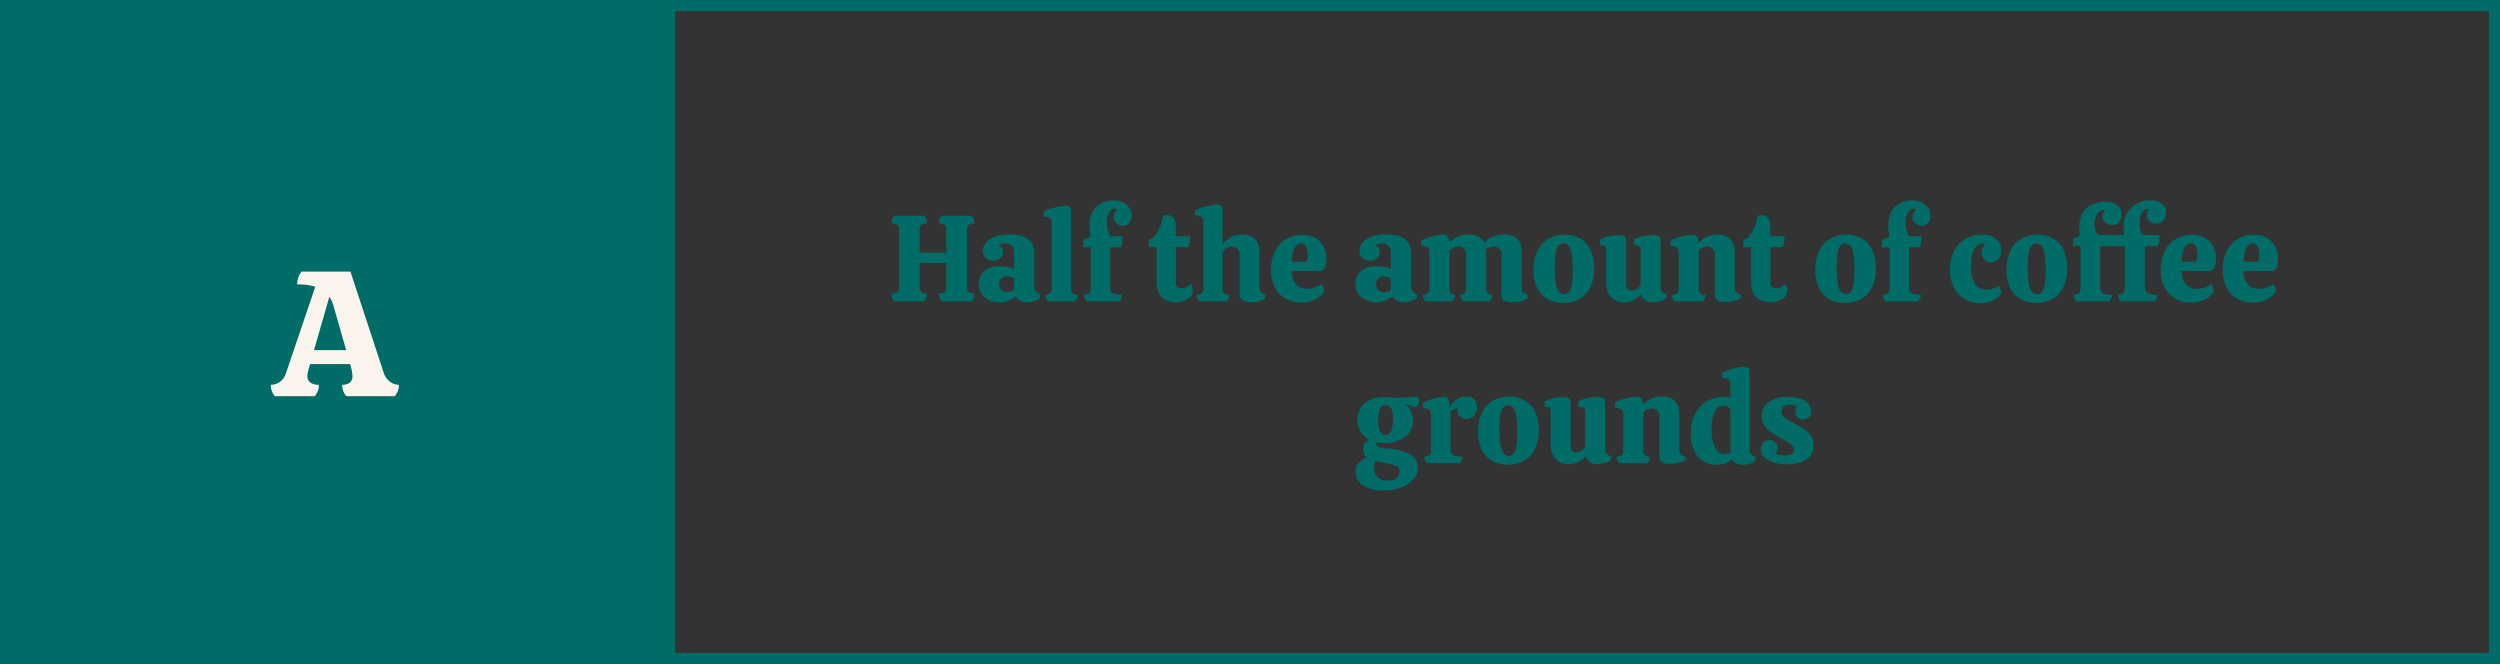 <svg xmlns="http://www.w3.org/2000/svg" width="448" height="119" viewBox="0 0 448 119">
  <rect x="0" y="0" width="448" height="119" fill="#333333" stroke="none"/>
  <g id="Group_687" data-name="Group 687" transform="translate(-698 -548)">
    <g id="Group_452" data-name="Group 452">
      <g id="Group_242" data-name="Group 242">
        <g id="Rectangle_184" data-name="Rectangle 184" transform="translate(817 548)" fill="none" stroke="#006c67" stroke-width="2">
          <rect width="329" height="119" stroke="none"/>
          <rect x="1" y="1" width="327" height="117" fill="none"/>
        </g>
        <rect id="Rectangle_197" data-name="Rectangle 197" width="119" height="119" transform="translate(698 548)" fill="#006c67"/>
        <path id="Path_3872" data-name="Path 3872" d="M-10.736,0a2.907,2.907,0,0,1-.736-2.048A2.818,2.818,0,0,0-9.856-2.56a2.943,2.943,0,0,0,1.1-1.568L-3.5-19.616a10.622,10.622,0,0,0-3.232-.416,3.493,3.493,0,0,1,.768-2.3H2.8L8.752-4.224a3.168,3.168,0,0,0,1.12,1.616,2.679,2.679,0,0,0,1.6.56A2.907,2.907,0,0,1,10.736,0H2.064a2.907,2.907,0,0,1-.736-2.048,2.179,2.179,0,0,0,1.328-.368,1.358,1.358,0,0,0,.5-1.168A5.505,5.505,0,0,0,3.1-4.256a5.557,5.557,0,0,0-.176-.832L2.736-5.76H-4.432l-.192.672q-.128.416-.208.768a2.911,2.911,0,0,0-.08.64,1.421,1.421,0,0,0,.544,1.248,2.572,2.572,0,0,0,1.5.384A2.907,2.907,0,0,1-3.6,0Zm7.008-8.256h5.76L-.24-16.192a6.079,6.079,0,0,0-.736-1.632Z" transform="translate(758 619)" fill="#faf4ed"/>
        <path id="Path_3873" data-name="Path 3873" d="M11.261,22a2.053,2.053,0,0,1-.484-1.408A1.648,1.648,0,0,0,11.8,20.35a1.055,1.055,0,0,0,.3-.858V9.152a1.091,1.091,0,0,0-.3-.869,1.594,1.594,0,0,0-1.023-.253,2.021,2.021,0,0,1,.484-1.386h5.368a2.053,2.053,0,0,1,.352.638,2.235,2.235,0,0,1,.132.748,1.594,1.594,0,0,0-1.023.253,1.091,1.091,0,0,0-.3.869v4.114h4.8V9.152a1.068,1.068,0,0,0-.308-.869,1.6,1.6,0,0,0-1.012-.253,2.021,2.021,0,0,1,.484-1.386h5.39a2.021,2.021,0,0,1,.484,1.386,1.651,1.651,0,0,0-1.023.253,1.048,1.048,0,0,0-.319.869v10.34a1.015,1.015,0,0,0,.319.858,1.708,1.708,0,0,0,1.023.242A2.053,2.053,0,0,1,25.143,22h-5.39a2.053,2.053,0,0,1-.484-1.408,1.655,1.655,0,0,0,1.012-.242,1.034,1.034,0,0,0,.308-.858V15.114h-4.8v4.378a1.055,1.055,0,0,0,.3.858,1.648,1.648,0,0,0,1.023.242,2.3,2.3,0,0,1-.132.77,2.053,2.053,0,0,1-.352.638Zm18.832.154a3.864,3.864,0,0,1-2.673-.913A3,3,0,0,1,26.4,18.9a3.025,3.025,0,0,1,.935-2.31,4.1,4.1,0,0,1,2.893-.88,7.931,7.931,0,0,1,1.342.121,3.685,3.685,0,0,1,1.144.363V13.266a1.531,1.531,0,0,0-.473-1.287,1.841,1.841,0,0,0-1.155-.363,1.906,1.906,0,0,0-1.188.352,1.171,1.171,0,0,1,.638.473,1.29,1.29,0,0,1,.2.693,1.423,1.423,0,0,1-.517,1.155,1.915,1.915,0,0,1-1.265.429,1.837,1.837,0,0,1-1.342-.5A1.667,1.667,0,0,1,27.1,12.98a2.319,2.319,0,0,1,.506-1.419A3.659,3.659,0,0,1,29.18,10.45a7.327,7.327,0,0,1,2.761-.44q4.422,0,4.422,3.5v5.83a1.174,1.174,0,0,0,1.012,1.276v.7a1.737,1.737,0,0,1-.968.627,4.5,4.5,0,0,1-1.32.209,2.257,2.257,0,0,1-2.112-1.034,4.351,4.351,0,0,1-1.166.715A4.241,4.241,0,0,1,30.093,22.154Zm1.43-1.782a2.217,2.217,0,0,0,.638-.1,1.915,1.915,0,0,0,.55-.253V17.886a2.1,2.1,0,0,0-.561-.264,2.178,2.178,0,0,0-.671-.11,1.461,1.461,0,0,0-.99.363,1.423,1.423,0,0,0-.418,1.133,1.307,1.307,0,0,0,.4.979A1.45,1.45,0,0,0,31.523,20.372ZM38.783,22a2.151,2.151,0,0,1-.374-.55,1.5,1.5,0,0,1-.132-.638,1.3,1.3,0,0,0,.924-.275,1.262,1.262,0,0,0,.286-.935V7.92a1.109,1.109,0,0,0-.286-.8,1.737,1.737,0,0,0-1.21-.3V5.94A6.8,6.8,0,0,1,39.278,5.4a13.822,13.822,0,0,1,1.463-.374,6.475,6.475,0,0,1,1.21-.143,1.042,1.042,0,0,1,.737.22,1.039,1.039,0,0,1,.231.77V19.6a1.29,1.29,0,0,0,.275.946,1.332,1.332,0,0,0,.935.264,1.407,1.407,0,0,1-.143.638A2.414,2.414,0,0,1,43.6,22Zm6.974,0a1.626,1.626,0,0,1-.506-1.188,1.262,1.262,0,0,0,.935-.286,1.3,1.3,0,0,0,.275-.924V12.32H45.119V10.956a3.108,3.108,0,0,0,.77-.264,4.622,4.622,0,0,0,.528-.33q-.088-.506-.132-.924a9.364,9.364,0,0,1-.044-.968,4.518,4.518,0,0,1,1.188-3.421A4.4,4.4,0,0,1,50.6,3.916a3.388,3.388,0,0,1,1.771.429A3.014,3.014,0,0,1,53.446,5.39a2.311,2.311,0,0,1,.363,1.166A2.15,2.15,0,0,1,53.38,7.92a1.389,1.389,0,0,1-1.155.55A1.657,1.657,0,0,1,51.059,8a1.452,1.452,0,0,1-.506-1.089,2,2,0,0,1,.11-.605,1.45,1.45,0,0,1,.55-.671.509.509,0,0,0-.231-.187.714.714,0,0,0-.3-.077.889.889,0,0,0-.66.341,2.523,2.523,0,0,0-.495.891,3.6,3.6,0,0,0-.187,1.166,6.273,6.273,0,0,0,.121,1.254,4.121,4.121,0,0,0,.3.957q.176.363.308.363h2.112a8.979,8.979,0,0,1-.066,1.045,2.167,2.167,0,0,1-.308.935h-1.87V19.4a1.844,1.844,0,0,0,.154.8.944.944,0,0,0,.616.462,4.906,4.906,0,0,0,1.364.143A1.626,1.626,0,0,1,51.565,22Zm15.906.154a4.137,4.137,0,0,1-1.694-.341,2.667,2.667,0,0,1-1.243-1.177,4.663,4.663,0,0,1-.473-2.288V12.3H56.867V10.956a1.822,1.822,0,0,0,1.122-.748A6.342,6.342,0,0,0,58.9,8.58,7.525,7.525,0,0,0,59.4,6.644a4.444,4.444,0,0,1,.726-.066,1.365,1.365,0,0,1,1.221.506,1.719,1.719,0,0,1,.341.946v2.31h2.552a9.874,9.874,0,0,1-.055,1.045,2.166,2.166,0,0,1-.3.913H61.729v6.2a1.175,1.175,0,0,0,.286.935,1.118,1.118,0,0,0,.726.231,1.943,1.943,0,0,0,.891-.231,2.318,2.318,0,0,0,.715-.539,1.017,1.017,0,0,1,.33.583,2.866,2.866,0,0,1,.088.583,1.709,1.709,0,0,1-.33.968,2.422,2.422,0,0,1-1.023.8A4.189,4.189,0,0,1,61.663,22.154Zm13.684-.022a3.348,3.348,0,0,1-1.65-.33,1.128,1.128,0,0,1-.572-1.056V13.662a1.449,1.449,0,0,0-.4-1.089,1.421,1.421,0,0,0-1.034-.385,1.785,1.785,0,0,0-.891.275,1.818,1.818,0,0,0-.715.737v6.424a1.259,1.259,0,0,0,.275.913,1.3,1.3,0,0,0,.935.275A1.626,1.626,0,0,1,70.793,22H65.931a1.626,1.626,0,0,1-.506-1.188,1.3,1.3,0,0,0,.935-.275,1.259,1.259,0,0,0,.275-.913V7.7a1.07,1.07,0,0,0-.286-.792,1.742,1.742,0,0,0-1.188-.286v-.9a8.65,8.65,0,0,1,1.287-.528,12.127,12.127,0,0,1,1.474-.385,6.646,6.646,0,0,1,1.221-.143.969.969,0,0,1,.726.231,1.117,1.117,0,0,1,.22.781V10.01l-.044,1.76a4.894,4.894,0,0,1,1.474-1.232,4.109,4.109,0,0,1,2.046-.506q3.124,0,3.124,3.256v6.16a1.194,1.194,0,0,0,1.056,1.32l.022.638A3.485,3.485,0,0,1,75.347,22.132Zm8.822.066a5.123,5.123,0,0,1-3.927-1.562,6.124,6.124,0,0,1-1.463-4.356,7.091,7.091,0,0,1,.726-3.311,5.271,5.271,0,0,1,1.969-2.145,5.375,5.375,0,0,1,2.827-.748,4.389,4.389,0,0,1,3.179,1.155,4.3,4.3,0,0,1,1.2,3.245,3.616,3.616,0,0,1-.275,1.463,1.108,1.108,0,0,1-1.133.627H82.519a3.578,3.578,0,0,0,.8,2.464,2.625,2.625,0,0,0,1.925.726,4.042,4.042,0,0,0,1.386-.231,4.467,4.467,0,0,0,1.188-.649,1.224,1.224,0,0,1,.319.539,1.991,1.991,0,0,1,.121.6,1.428,1.428,0,0,1-.5.869,4.291,4.291,0,0,1-1.408.913A5.481,5.481,0,0,1,84.169,22.2Zm-1.65-7.3h2.222a.441.441,0,0,0,.473-.286,2.171,2.171,0,0,0,.1-.7,3.4,3.4,0,0,0-.341-1.859.991.991,0,0,0-.8-.451,1.229,1.229,0,0,0-.748.286,2.059,2.059,0,0,0-.616,1A7.334,7.334,0,0,0,82.519,14.894Zm15.092,7.26a3.864,3.864,0,0,1-2.673-.913A3,3,0,0,1,93.915,18.9a3.025,3.025,0,0,1,.935-2.31,4.1,4.1,0,0,1,2.893-.88,7.931,7.931,0,0,1,1.342.121,3.685,3.685,0,0,1,1.144.363V13.266a1.531,1.531,0,0,0-.473-1.287,1.841,1.841,0,0,0-1.155-.363,1.906,1.906,0,0,0-1.188.352,1.171,1.171,0,0,1,.638.473,1.29,1.29,0,0,1,.2.693,1.423,1.423,0,0,1-.517,1.155,1.915,1.915,0,0,1-1.265.429,1.837,1.837,0,0,1-1.342-.5,1.667,1.667,0,0,1-.506-1.243,2.319,2.319,0,0,1,.506-1.419A3.659,3.659,0,0,1,96.7,10.45a7.327,7.327,0,0,1,2.761-.44q4.422,0,4.422,3.5v5.83a1.174,1.174,0,0,0,1.012,1.276v.7a1.737,1.737,0,0,1-.968.627,4.5,4.5,0,0,1-1.32.209,2.257,2.257,0,0,1-2.112-1.034,4.351,4.351,0,0,1-1.166.715A4.241,4.241,0,0,1,97.611,22.154Zm1.43-1.782a2.217,2.217,0,0,0,.638-.1,1.914,1.914,0,0,0,.55-.253V17.886a2.1,2.1,0,0,0-.561-.264,2.178,2.178,0,0,0-.671-.11,1.461,1.461,0,0,0-.99.363,1.423,1.423,0,0,0-.418,1.133,1.307,1.307,0,0,0,.4.979A1.45,1.45,0,0,0,99.041,20.372Zm23.012,1.76a3.791,3.791,0,0,1-1.4-.231.89.89,0,0,1-.583-.913V13.662a1.473,1.473,0,0,0-.385-1.089,1.383,1.383,0,0,0-1.023-.385,2.083,2.083,0,0,0-.715.132,1.911,1.911,0,0,0-.649.4.682.682,0,0,1,.022.165v6.743a1.294,1.294,0,0,0,.264.913,1.114,1.114,0,0,0,.836.275,1.476,1.476,0,0,1-.143.649A1.963,1.963,0,0,1,117.9,22h-4.686a2.244,2.244,0,0,1-.363-.539,1.476,1.476,0,0,1-.143-.649,1,1,0,0,0,.8-.275,1.423,1.423,0,0,0,.231-.913V13.662a1.427,1.427,0,0,0-.407-1.089,1.374,1.374,0,0,0-.979-.385,2.083,2.083,0,0,0-.858.2,2.043,2.043,0,0,0-.748.572v6.666a1.423,1.423,0,0,0,.231.913.97.97,0,0,0,.781.275A1.594,1.594,0,0,1,111.229,22h-4.774a1.964,1.964,0,0,1-.385-.539,1.476,1.476,0,0,1-.143-.649,1.338,1.338,0,0,0,.946-.275,1.227,1.227,0,0,0,.286-.913V13.178a1.024,1.024,0,0,0-.319-.836,1.867,1.867,0,0,0-1.155-.264V11.11a5.787,5.787,0,0,1,1.287-.55,14.406,14.406,0,0,1,1.518-.385,6.428,6.428,0,0,1,1.133-.143,1.044,1.044,0,0,1,.737.275,1.833,1.833,0,0,1,.385,1.133,4.173,4.173,0,0,1,1.441-1.023,4.813,4.813,0,0,1,1.969-.385q2.2,0,2.86,1.474a3.75,3.75,0,0,1,1.485-1.089,5.188,5.188,0,0,1,2.035-.385,3.244,3.244,0,0,1,2.365.77,3.014,3.014,0,0,1,.781,2.244v6.578a1,1,0,0,0,.286.77,1.665,1.665,0,0,0,.792.374v.638a2.656,2.656,0,0,1-1.034.539A6.111,6.111,0,0,1,122.053,22.132Zm9.086.154a5.62,5.62,0,0,1-2.772-.671,4.6,4.6,0,0,1-1.881-1.98,7.065,7.065,0,0,1-.671-3.245,7.725,7.725,0,0,1,.7-3.476,4.947,4.947,0,0,1,1.958-2.134,5.647,5.647,0,0,1,2.882-.726,5.531,5.531,0,0,1,2.783.682,4.657,4.657,0,0,1,1.87,2.013,7.259,7.259,0,0,1,.671,3.289,7.6,7.6,0,0,1-.7,3.443,4.821,4.821,0,0,1-1.958,2.1A5.786,5.786,0,0,1,131.139,22.286Zm.176-1.584a1.117,1.117,0,0,0,.8-.33,2.408,2.408,0,0,0,.528-1.221,13.453,13.453,0,0,0,.187-2.585,18.492,18.492,0,0,0-.2-3.135,2.823,2.823,0,0,0-.572-1.441,1.2,1.2,0,0,0-.88-.374,1.154,1.154,0,0,0-.814.33,2.358,2.358,0,0,0-.539,1.232,13.793,13.793,0,0,0-.187,2.618,17.175,17.175,0,0,0,.209,3.1,2.863,2.863,0,0,0,.583,1.43A1.2,1.2,0,0,0,131.315,20.7Zm10.758,1.452a3.073,3.073,0,0,1-2.4-.946,3.655,3.655,0,0,1-.858-2.552v-6.05a.55.55,0,0,0-.286-.528,1.687,1.687,0,0,0-.792-.154v-.968a3.742,3.742,0,0,1,1.2-.517,7.125,7.125,0,0,1,2.057-.275,2.157,2.157,0,0,1,1.133.2q.275.2.275.968v7.392a1.92,1.92,0,0,0,.22,1.012.835.835,0,0,0,.77.352,1.584,1.584,0,0,0,.891-.286,2.947,2.947,0,0,0,.715-.66V12.606a.538.538,0,0,0-.33-.528,2.17,2.17,0,0,0-.9-.154v-.968a4.1,4.1,0,0,1,1.21-.517,7.356,7.356,0,0,1,2.134-.275,2.361,2.361,0,0,1,1.166.2q.308.2.308.968v8.1a1.386,1.386,0,0,0,.275.88,1.057,1.057,0,0,0,.781.4v.616a2.158,2.158,0,0,1-1.111.627,5.5,5.5,0,0,1-1.463.209,2.119,2.119,0,0,1-1.265-.385,1.841,1.841,0,0,1-.715-1.111A3.5,3.5,0,0,1,142.073,22.154ZM151.115,22a2.029,2.029,0,0,1-.385-.528,1.407,1.407,0,0,1-.143-.638,1.3,1.3,0,0,0,.946-.286,1.268,1.268,0,0,0,.286-.924V13.2a1.024,1.024,0,0,0-.319-.836,1.867,1.867,0,0,0-1.155-.264v-.99a6.638,6.638,0,0,1,1.287-.528,14.406,14.406,0,0,1,1.518-.385,6.428,6.428,0,0,1,1.133-.143,1.049,1.049,0,0,1,.759.286,1.907,1.907,0,0,1,.341,1.232,4.089,4.089,0,0,1,1.4-1.1,4.4,4.4,0,0,1,1.969-.418,3.149,3.149,0,0,1,2.321.781,3.671,3.671,0,0,1,.781,2.651v6.006a1.17,1.17,0,0,0,1.056,1.276l.022.638a1.833,1.833,0,0,1-.7.385,6.226,6.226,0,0,1-1.045.253,6.769,6.769,0,0,1-1.045.088,2.263,2.263,0,0,1-1.4-.352,1.335,1.335,0,0,1-.451-1.122V13.794a1.625,1.625,0,0,0-.4-1.254,1.405,1.405,0,0,0-.968-.352,1.916,1.916,0,0,0-1.518.726v6.71a1.3,1.3,0,0,0,.275.924,1.262,1.262,0,0,0,.935.286A1.6,1.6,0,0,1,156.109,22Zm17.094.154a4.137,4.137,0,0,1-1.694-.341,2.667,2.667,0,0,1-1.243-1.177,4.663,4.663,0,0,1-.473-2.288V12.3h-1.386V10.956a1.822,1.822,0,0,0,1.122-.748,6.342,6.342,0,0,0,.913-1.628,7.525,7.525,0,0,0,.495-1.936,4.444,4.444,0,0,1,.726-.066,1.365,1.365,0,0,1,1.221.506,1.719,1.719,0,0,1,.341.946v2.31h2.552a9.872,9.872,0,0,1-.055,1.045,2.166,2.166,0,0,1-.3.913h-2.156v6.2a1.175,1.175,0,0,0,.286.935,1.118,1.118,0,0,0,.726.231,1.943,1.943,0,0,0,.891-.231,2.317,2.317,0,0,0,.715-.539,1.017,1.017,0,0,1,.33.583,2.865,2.865,0,0,1,.088.583,1.709,1.709,0,0,1-.33.968,2.422,2.422,0,0,1-1.023.8A4.189,4.189,0,0,1,168.209,22.154Zm13.42.132a5.62,5.62,0,0,1-2.772-.671,4.6,4.6,0,0,1-1.881-1.98,7.065,7.065,0,0,1-.671-3.245,7.725,7.725,0,0,1,.7-3.476,4.947,4.947,0,0,1,1.958-2.134,5.647,5.647,0,0,1,2.882-.726,5.531,5.531,0,0,1,2.783.682,4.657,4.657,0,0,1,1.87,2.013,7.259,7.259,0,0,1,.671,3.289,7.6,7.6,0,0,1-.7,3.443,4.821,4.821,0,0,1-1.958,2.1A5.786,5.786,0,0,1,181.629,22.286Zm.176-1.584a1.117,1.117,0,0,0,.8-.33,2.408,2.408,0,0,0,.528-1.221,13.453,13.453,0,0,0,.187-2.585,18.492,18.492,0,0,0-.2-3.135,2.823,2.823,0,0,0-.572-1.441,1.2,1.2,0,0,0-.88-.374,1.154,1.154,0,0,0-.814.33,2.358,2.358,0,0,0-.539,1.232,13.793,13.793,0,0,0-.187,2.618,17.175,17.175,0,0,0,.209,3.1,2.863,2.863,0,0,0,.583,1.43A1.2,1.2,0,0,0,181.805,20.7Zm7.106,1.3a1.626,1.626,0,0,1-.506-1.188,1.262,1.262,0,0,0,.935-.286,1.3,1.3,0,0,0,.275-.924V12.32h-1.342V10.956a3.108,3.108,0,0,0,.77-.264,4.621,4.621,0,0,0,.528-.33q-.088-.506-.132-.924a9.361,9.361,0,0,1-.044-.968,4.518,4.518,0,0,1,1.188-3.421,4.4,4.4,0,0,1,3.168-1.133,3.388,3.388,0,0,1,1.771.429A3.014,3.014,0,0,1,196.6,5.39a2.311,2.311,0,0,1,.363,1.166,2.15,2.15,0,0,1-.429,1.364,1.389,1.389,0,0,1-1.155.55A1.657,1.657,0,0,1,194.213,8a1.452,1.452,0,0,1-.506-1.089,2,2,0,0,1,.11-.605,1.45,1.45,0,0,1,.55-.671.509.509,0,0,0-.231-.187.714.714,0,0,0-.3-.077.889.889,0,0,0-.66.341,2.523,2.523,0,0,0-.495.891,3.6,3.6,0,0,0-.187,1.166,6.272,6.272,0,0,0,.121,1.254,4.121,4.121,0,0,0,.3.957q.176.363.308.363h2.112a8.977,8.977,0,0,1-.066,1.045,2.167,2.167,0,0,1-.308.935h-1.87V19.4a1.844,1.844,0,0,0,.154.8.944.944,0,0,0,.616.462,4.906,4.906,0,0,0,1.364.143A1.626,1.626,0,0,1,194.719,22Zm16.962.33a5.426,5.426,0,0,1-2.827-.726,5.011,5.011,0,0,1-1.914-2.079,7.042,7.042,0,0,1-.693-3.245,7.018,7.018,0,0,1,.748-3.355,5.224,5.224,0,0,1,2.046-2.134,5.821,5.821,0,0,1,2.926-.737,3.7,3.7,0,0,1,2.574.8,2.563,2.563,0,0,1,.88,1.969,2.313,2.313,0,0,1-.528,1.628,1.772,1.772,0,0,1-1.364.572,1.487,1.487,0,0,1-1.144-.506,1.761,1.761,0,0,1-.462-1.232,1.73,1.73,0,0,1,.187-.858,1.811,1.811,0,0,1,.473-.55,1.346,1.346,0,0,0-.363-.165,1.222,1.222,0,0,0-.275-.033,1.438,1.438,0,0,0-.858.33,2.443,2.443,0,0,0-.737,1.166,7.233,7.233,0,0,0-.3,2.332,6.063,6.063,0,0,0,.7,3.4,2.3,2.3,0,0,0,1.98.979,4.276,4.276,0,0,0,1.2-.176,2.97,2.97,0,0,0,1.023-.506,1.981,1.981,0,0,1,.3.539,1.614,1.614,0,0,1,.121.561,1.333,1.333,0,0,1-.5.935,3.8,3.8,0,0,1-1.331.781A5.378,5.378,0,0,1,205.873,22.33Zm10.01-.044a5.62,5.62,0,0,1-2.772-.671,4.6,4.6,0,0,1-1.881-1.98,7.065,7.065,0,0,1-.671-3.245,7.725,7.725,0,0,1,.7-3.476,4.947,4.947,0,0,1,1.958-2.134,5.647,5.647,0,0,1,2.882-.726,5.531,5.531,0,0,1,2.783.682,4.657,4.657,0,0,1,1.87,2.013,7.259,7.259,0,0,1,.671,3.289,7.6,7.6,0,0,1-.7,3.443,4.821,4.821,0,0,1-1.958,2.1A5.786,5.786,0,0,1,215.883,22.286Zm.176-1.584a1.117,1.117,0,0,0,.8-.33,2.408,2.408,0,0,0,.528-1.221,13.453,13.453,0,0,0,.187-2.585,18.492,18.492,0,0,0-.2-3.135,2.823,2.823,0,0,0-.572-1.441,1.2,1.2,0,0,0-.88-.374,1.154,1.154,0,0,0-.814.33,2.358,2.358,0,0,0-.539,1.232,13.793,13.793,0,0,0-.187,2.618,17.175,17.175,0,0,0,.209,3.1,2.863,2.863,0,0,0,.583,1.43A1.2,1.2,0,0,0,216.059,20.7Zm7.084,1.3a1.727,1.727,0,0,1-.506-1.188,1.227,1.227,0,0,0,.913-.286,1.3,1.3,0,0,0,.275-.924V12.1h-1.342V10.736a3.761,3.761,0,0,0,.737-.242,2.566,2.566,0,0,0,.495-.308,4.682,4.682,0,0,1-.088-.726q-.022-.418-.022-.55a5.516,5.516,0,0,1,.594-2.739,3.568,3.568,0,0,1,1.661-1.529,5.825,5.825,0,0,1,2.431-.484,3.152,3.152,0,0,1,2.167.66,1.99,1.99,0,0,1,.737,1.518,2.23,2.23,0,0,1-.44,1.419,1.477,1.477,0,0,1-1.232.561,1.993,1.993,0,0,1-1.188-.4,1.239,1.239,0,0,1-.55-1.056,1.821,1.821,0,0,1,.11-.616.92.92,0,0,1,.33-.462.867.867,0,0,0-.187-.121.542.542,0,0,0-.209-.033,1.034,1.034,0,0,0-.671.3,2.445,2.445,0,0,0-.583.8,2.672,2.672,0,0,0-.242,1.166,4.428,4.428,0,0,0,.242,1.628.96.96,0,0,0,.99.594h4.07q-.044-.286-.077-.682t-.033-.682a4.983,4.983,0,0,1,.616-2.5,4.58,4.58,0,0,1,4.048-2.343,3.409,3.409,0,0,1,2.211.638,1.908,1.908,0,0,1,.781,1.518,2.148,2.148,0,0,1-.484,1.419,1.554,1.554,0,0,1-1.254.583,2.236,2.236,0,0,1-1.188-.352,1.14,1.14,0,0,1-.572-1.034,1.763,1.763,0,0,1,.11-.594.994.994,0,0,1,.352-.484.789.789,0,0,0-.4-.132q-.44,0-.869.627a2.723,2.723,0,0,0-.429,1.573q0,.66.044,1.21a1.909,1.909,0,0,0,.264.891.8.8,0,0,0,.726.341h2.508q0,.484-.055,1.045a1.917,1.917,0,0,1-.319.935h-2.266v7.3a1.221,1.221,0,0,0,.473,1.078,3.387,3.387,0,0,0,1.793.33,1.407,1.407,0,0,1-.143.638,2.415,2.415,0,0,1-.385.55h-6.028a2.852,2.852,0,0,1-.363-.55,1.407,1.407,0,0,1-.143-.638,1.262,1.262,0,0,0,.935-.286,1.3,1.3,0,0,0,.275-.924V12.1h-4.4v7.3a1.349,1.349,0,0,0,.385,1.078,2.894,2.894,0,0,0,1.705.33A1.641,1.641,0,0,1,228.929,22Zm20.46.2a5.123,5.123,0,0,1-3.927-1.562,6.124,6.124,0,0,1-1.463-4.356,7.091,7.091,0,0,1,.726-3.311,5.271,5.271,0,0,1,1.969-2.145,5.375,5.375,0,0,1,2.827-.748,4.389,4.389,0,0,1,3.179,1.155,4.3,4.3,0,0,1,1.2,3.245,3.616,3.616,0,0,1-.275,1.463,1.108,1.108,0,0,1-1.133.627h-4.752a3.578,3.578,0,0,0,.8,2.464,2.625,2.625,0,0,0,1.925.726,4.042,4.042,0,0,0,1.386-.231,4.467,4.467,0,0,0,1.188-.649,1.223,1.223,0,0,1,.319.539,1.99,1.99,0,0,1,.121.6,1.428,1.428,0,0,1-.495.869,4.291,4.291,0,0,1-1.408.913A5.481,5.481,0,0,1,243.6,22.2Zm-1.65-7.3h2.222a.441.441,0,0,0,.473-.286,2.171,2.171,0,0,0,.1-.7,3.4,3.4,0,0,0-.341-1.859.991.991,0,0,0-.8-.451,1.229,1.229,0,0,0-.748.286,2.059,2.059,0,0,0-.616,1A7.334,7.334,0,0,0,241.953,14.894Zm12.76,7.3a5.123,5.123,0,0,1-3.927-1.562,6.124,6.124,0,0,1-1.463-4.356,7.091,7.091,0,0,1,.726-3.311,5.271,5.271,0,0,1,1.969-2.145,5.375,5.375,0,0,1,2.827-.748,4.389,4.389,0,0,1,3.179,1.155,4.3,4.3,0,0,1,1.2,3.245,3.617,3.617,0,0,1-.275,1.463,1.108,1.108,0,0,1-1.133.627h-4.752a3.578,3.578,0,0,0,.8,2.464,2.625,2.625,0,0,0,1.925.726,4.042,4.042,0,0,0,1.386-.231,4.467,4.467,0,0,0,1.188-.649,1.224,1.224,0,0,1,.319.539,1.991,1.991,0,0,1,.121.6,1.428,1.428,0,0,1-.495.869,4.291,4.291,0,0,1-1.408.913A5.481,5.481,0,0,1,254.713,22.2Zm-1.65-7.3h2.222a.441.441,0,0,0,.473-.286,2.171,2.171,0,0,0,.1-.7,3.4,3.4,0,0,0-.341-1.859.991.991,0,0,0-.8-.451,1.229,1.229,0,0,0-.748.286,2.059,2.059,0,0,0-.616,1A7.334,7.334,0,0,0,253.063,14.894ZM98.92,47.392a6.082,6.082,0,0,1-1.386-.154V47.3a.791.791,0,0,0,.429.77,4.419,4.419,0,0,0,1.507.308,10.128,10.128,0,0,1,4.213,1.012,2.643,2.643,0,0,1,1.419,2.442,2.9,2.9,0,0,1-.484,1.606,4.418,4.418,0,0,1-1.331,1.3,7.083,7.083,0,0,1-1.925.858,8.128,8.128,0,0,1-2.244.308,6.435,6.435,0,0,1-3.971-.979A3,3,0,0,1,93.9,52.474,2.272,2.272,0,0,1,94.443,51a3.373,3.373,0,0,1,1.551-1.012,1.488,1.488,0,0,1-.6-.792,3.644,3.644,0,0,1-.121-.968,1.394,1.394,0,0,1,.286-.77,1.768,1.768,0,0,1,.88-.638A4.086,4.086,0,0,1,94.817,45.3a3.98,3.98,0,0,1-.583-2.09,3.867,3.867,0,0,1,.55-2.035,3.919,3.919,0,0,1,1.628-1.463,5.87,5.87,0,0,1,2.684-.55h.022q.2,0,.605.022a5.833,5.833,0,0,1,.759.088q1.518,0,2.321-.033t1.221-.077q.418-.044.814-.11.242,0,.352.319a1.857,1.857,0,0,1,.11.6,1.207,1.207,0,0,1-.2.7.745.745,0,0,1-.66.286,2.365,2.365,0,0,1-.726-.22q-.528-.22-1.012-.4a4.06,4.06,0,0,1,1.133,1.364,3.259,3.259,0,0,1,.385,1.452,3.72,3.72,0,0,1-1.408,3.146A6.269,6.269,0,0,1,98.92,47.392Zm.374-1.452a1.046,1.046,0,0,0,1.023-.77,6.618,6.618,0,0,0,.3-2.266,3.386,3.386,0,0,0-.341-1.76,1.1,1.1,0,0,0-.979-.528,1.026,1.026,0,0,0-1.012.759A6.074,6.074,0,0,0,98,43.454,4.38,4.38,0,0,0,98.3,45.3,1.031,1.031,0,0,0,99.294,45.94ZM97.226,51.9a2.256,2.256,0,0,0,.572,1.562,2.668,2.668,0,0,0,2.046.638,1.914,1.914,0,0,0,1.54-.528,1.779,1.779,0,0,0,.44-1.166.892.892,0,0,0-.451-.792,3.935,3.935,0,0,0-1.2-.462q-.748-.176-1.672-.33-.55-.088-.99-.2a2.192,2.192,0,0,0-.22.627A3.419,3.419,0,0,0,97.226,51.9Zm9.526-.9a1.831,1.831,0,0,1-.374-.528,1.559,1.559,0,0,1-.132-.66,1.259,1.259,0,0,0,.913-.275,1.3,1.3,0,0,0,.275-.935V42.244a1.009,1.009,0,0,0-.308-.825,1.876,1.876,0,0,0-1.144-.253v-.99a6.254,6.254,0,0,1,1.254-.539,13.735,13.735,0,0,1,1.43-.374,5.911,5.911,0,0,1,1.1-.143.817.817,0,0,1,.737.352,3.2,3.2,0,0,1,.231,1.518,3.576,3.576,0,0,1,.715-.913,4.136,4.136,0,0,1,1.067-.737,2.808,2.808,0,0,1,1.232-.286,1.821,1.821,0,0,1,1.474.528,2.059,2.059,0,0,1,.44,1.364,2.36,2.36,0,0,1-.484,1.54,1.834,1.834,0,0,1-2.53.165,1.333,1.333,0,0,1-.44-.979,1.809,1.809,0,0,1,.066-.55,4.39,4.39,0,0,0-.682.231,2.354,2.354,0,0,0-.66.451v6.6a1.83,1.83,0,0,0,.154.814.951.951,0,0,0,.605.451,4.782,4.782,0,0,0,1.353.143,2.248,2.248,0,0,1-.088.66,1.277,1.277,0,0,1-.33.528Zm14.454.286a5.62,5.62,0,0,1-2.772-.671,4.6,4.6,0,0,1-1.881-1.98,7.065,7.065,0,0,1-.671-3.245,7.725,7.725,0,0,1,.7-3.476,4.947,4.947,0,0,1,1.958-2.134,5.647,5.647,0,0,1,2.882-.726,5.531,5.531,0,0,1,2.783.682,4.657,4.657,0,0,1,1.87,2.013,7.259,7.259,0,0,1,.671,3.289,7.6,7.6,0,0,1-.7,3.443,4.821,4.821,0,0,1-1.958,2.1A5.786,5.786,0,0,1,121.206,51.286Zm.176-1.584a1.117,1.117,0,0,0,.8-.33,2.408,2.408,0,0,0,.528-1.221,13.455,13.455,0,0,0,.187-2.585,18.493,18.493,0,0,0-.2-3.135,2.823,2.823,0,0,0-.572-1.441,1.2,1.2,0,0,0-.88-.374,1.154,1.154,0,0,0-.814.33,2.358,2.358,0,0,0-.539,1.232,13.793,13.793,0,0,0-.187,2.618,17.175,17.175,0,0,0,.209,3.1,2.863,2.863,0,0,0,.583,1.43A1.2,1.2,0,0,0,121.382,49.7Zm10.758,1.452a3.073,3.073,0,0,1-2.4-.946,3.655,3.655,0,0,1-.858-2.552v-6.05a.55.55,0,0,0-.286-.528,1.687,1.687,0,0,0-.792-.154v-.968a3.742,3.742,0,0,1,1.2-.517,7.126,7.126,0,0,1,2.057-.275,2.157,2.157,0,0,1,1.133.2q.275.2.275.968v7.392a1.92,1.92,0,0,0,.22,1.012.835.835,0,0,0,.77.352,1.584,1.584,0,0,0,.891-.286,2.947,2.947,0,0,0,.715-.66V41.606a.538.538,0,0,0-.33-.528,2.17,2.17,0,0,0-.9-.154v-.968a4.1,4.1,0,0,1,1.21-.517,7.356,7.356,0,0,1,2.134-.275,2.361,2.361,0,0,1,1.166.2q.308.2.308.968v8.1a1.386,1.386,0,0,0,.275.88,1.057,1.057,0,0,0,.781.4v.616a2.158,2.158,0,0,1-1.111.627,5.5,5.5,0,0,1-1.463.209,2.119,2.119,0,0,1-1.265-.385,1.841,1.841,0,0,1-.715-1.111A3.5,3.5,0,0,1,132.14,51.154ZM141.182,51a2.029,2.029,0,0,1-.385-.528,1.407,1.407,0,0,1-.143-.638,1.3,1.3,0,0,0,.946-.286,1.268,1.268,0,0,0,.286-.924V42.2a1.024,1.024,0,0,0-.319-.836,1.867,1.867,0,0,0-1.155-.264v-.99a6.638,6.638,0,0,1,1.287-.528,14.405,14.405,0,0,1,1.518-.385,6.428,6.428,0,0,1,1.133-.143,1.049,1.049,0,0,1,.759.286,1.907,1.907,0,0,1,.341,1.232,4.089,4.089,0,0,1,1.4-1.1,4.4,4.4,0,0,1,1.969-.418,3.149,3.149,0,0,1,2.321.781,3.671,3.671,0,0,1,.781,2.651v6.006a1.17,1.17,0,0,0,1.056,1.276l.022.638a1.833,1.833,0,0,1-.7.385,6.225,6.225,0,0,1-1.045.253,6.769,6.769,0,0,1-1.045.088,2.263,2.263,0,0,1-1.4-.352,1.335,1.335,0,0,1-.451-1.122V42.794a1.625,1.625,0,0,0-.4-1.254,1.405,1.405,0,0,0-.968-.352,1.916,1.916,0,0,0-1.518.726v6.71a1.3,1.3,0,0,0,.275.924,1.262,1.262,0,0,0,.935.286A1.6,1.6,0,0,1,146.176,51Zm17.358.286a4.313,4.313,0,0,1-3.916-2.442,6.71,6.71,0,0,1-.638-3.1,7.49,7.49,0,0,1,.825-3.7,5.467,5.467,0,0,1,2.156-2.2,5.859,5.859,0,0,1,2.849-.726q.286,0,.638.022t.7.066l-.066-1.32v-1.1a1.07,1.07,0,0,0-.286-.792,1.742,1.742,0,0,0-1.188-.286v-.9a7.194,7.194,0,0,1,1.3-.55,12.87,12.87,0,0,1,1.474-.385,6.349,6.349,0,0,1,1.166-.143,1.009,1.009,0,0,1,.737.231,1.081,1.081,0,0,1,.231.781V48.558a1.17,1.17,0,0,0,1.056,1.276l.022.616a1.842,1.842,0,0,1-.946.627,4.145,4.145,0,0,1-1.3.209,3.286,3.286,0,0,1-1.21-.253,1.626,1.626,0,0,1-.9-.781,2.228,2.228,0,0,1-1.133.825A5.307,5.307,0,0,1,158.54,51.286Zm1.518-1.87a1.311,1.311,0,0,0,1.034-.4v-7.7a1.447,1.447,0,0,0-1.232-.638,1.634,1.634,0,0,0-1.078.407,2.773,2.773,0,0,0-.77,1.342,9.006,9.006,0,0,0-.286,2.541,6.555,6.555,0,0,0,.671,3.355A1.942,1.942,0,0,0,160.058,49.416Zm11.044,1.8a7.432,7.432,0,0,1-1.6-.176,6.462,6.462,0,0,1-1.474-.506,3.314,3.314,0,0,1-1.089-.825,1.706,1.706,0,0,1-.418-1.133,1.752,1.752,0,0,1,.44-1.243,1.465,1.465,0,0,1,1.122-.473,1.485,1.485,0,0,1,1.045.4,1.342,1.342,0,0,1,.429,1.034,1.27,1.27,0,0,1-.088.5,2.3,2.3,0,0,1-.264.451,1.32,1.32,0,0,0,.7.286,5.772,5.772,0,0,0,.99.088,2.091,2.091,0,0,0,1.188-.286.836.836,0,0,0,.418-.7,1.357,1.357,0,0,0-.7-1.133q-.7-.473-1.606-.957-.814-.44-1.617-.935a4.629,4.629,0,0,1-1.342-1.243,3.155,3.155,0,0,1-.539-1.892,2.92,2.92,0,0,1,1.21-2.4,5.461,5.461,0,0,1,3.432-.946,6.522,6.522,0,0,1,2.464.385,3.032,3.032,0,0,1,1.342.968,2.065,2.065,0,0,1,.418,1.221,1.43,1.43,0,0,1-.429,1.089,1.462,1.462,0,0,1-1.045.407,1.487,1.487,0,0,1-.968-.341,1.1,1.1,0,0,1-.418-.891,2.091,2.091,0,0,1,.088-.572,1.478,1.478,0,0,1,.242-.506,1.387,1.387,0,0,0-.561-.275,3.27,3.27,0,0,0-.759-.077,1.624,1.624,0,0,0-1.111.341,1.063,1.063,0,0,0-.385.825,1.442,1.442,0,0,0,.715,1.232,16.673,16.673,0,0,0,1.6.946q.814.418,1.6.9a4.59,4.59,0,0,1,1.309,1.21,3.1,3.1,0,0,1,.528,1.87,2.732,2.732,0,0,1-.7,1.969,4.043,4.043,0,0,1-1.815,1.067A8.187,8.187,0,0,1,171.1,51.22Z" transform="translate(847 580)" fill="#006c67"/>
      </g>
    </g>
  </g>
</svg>
